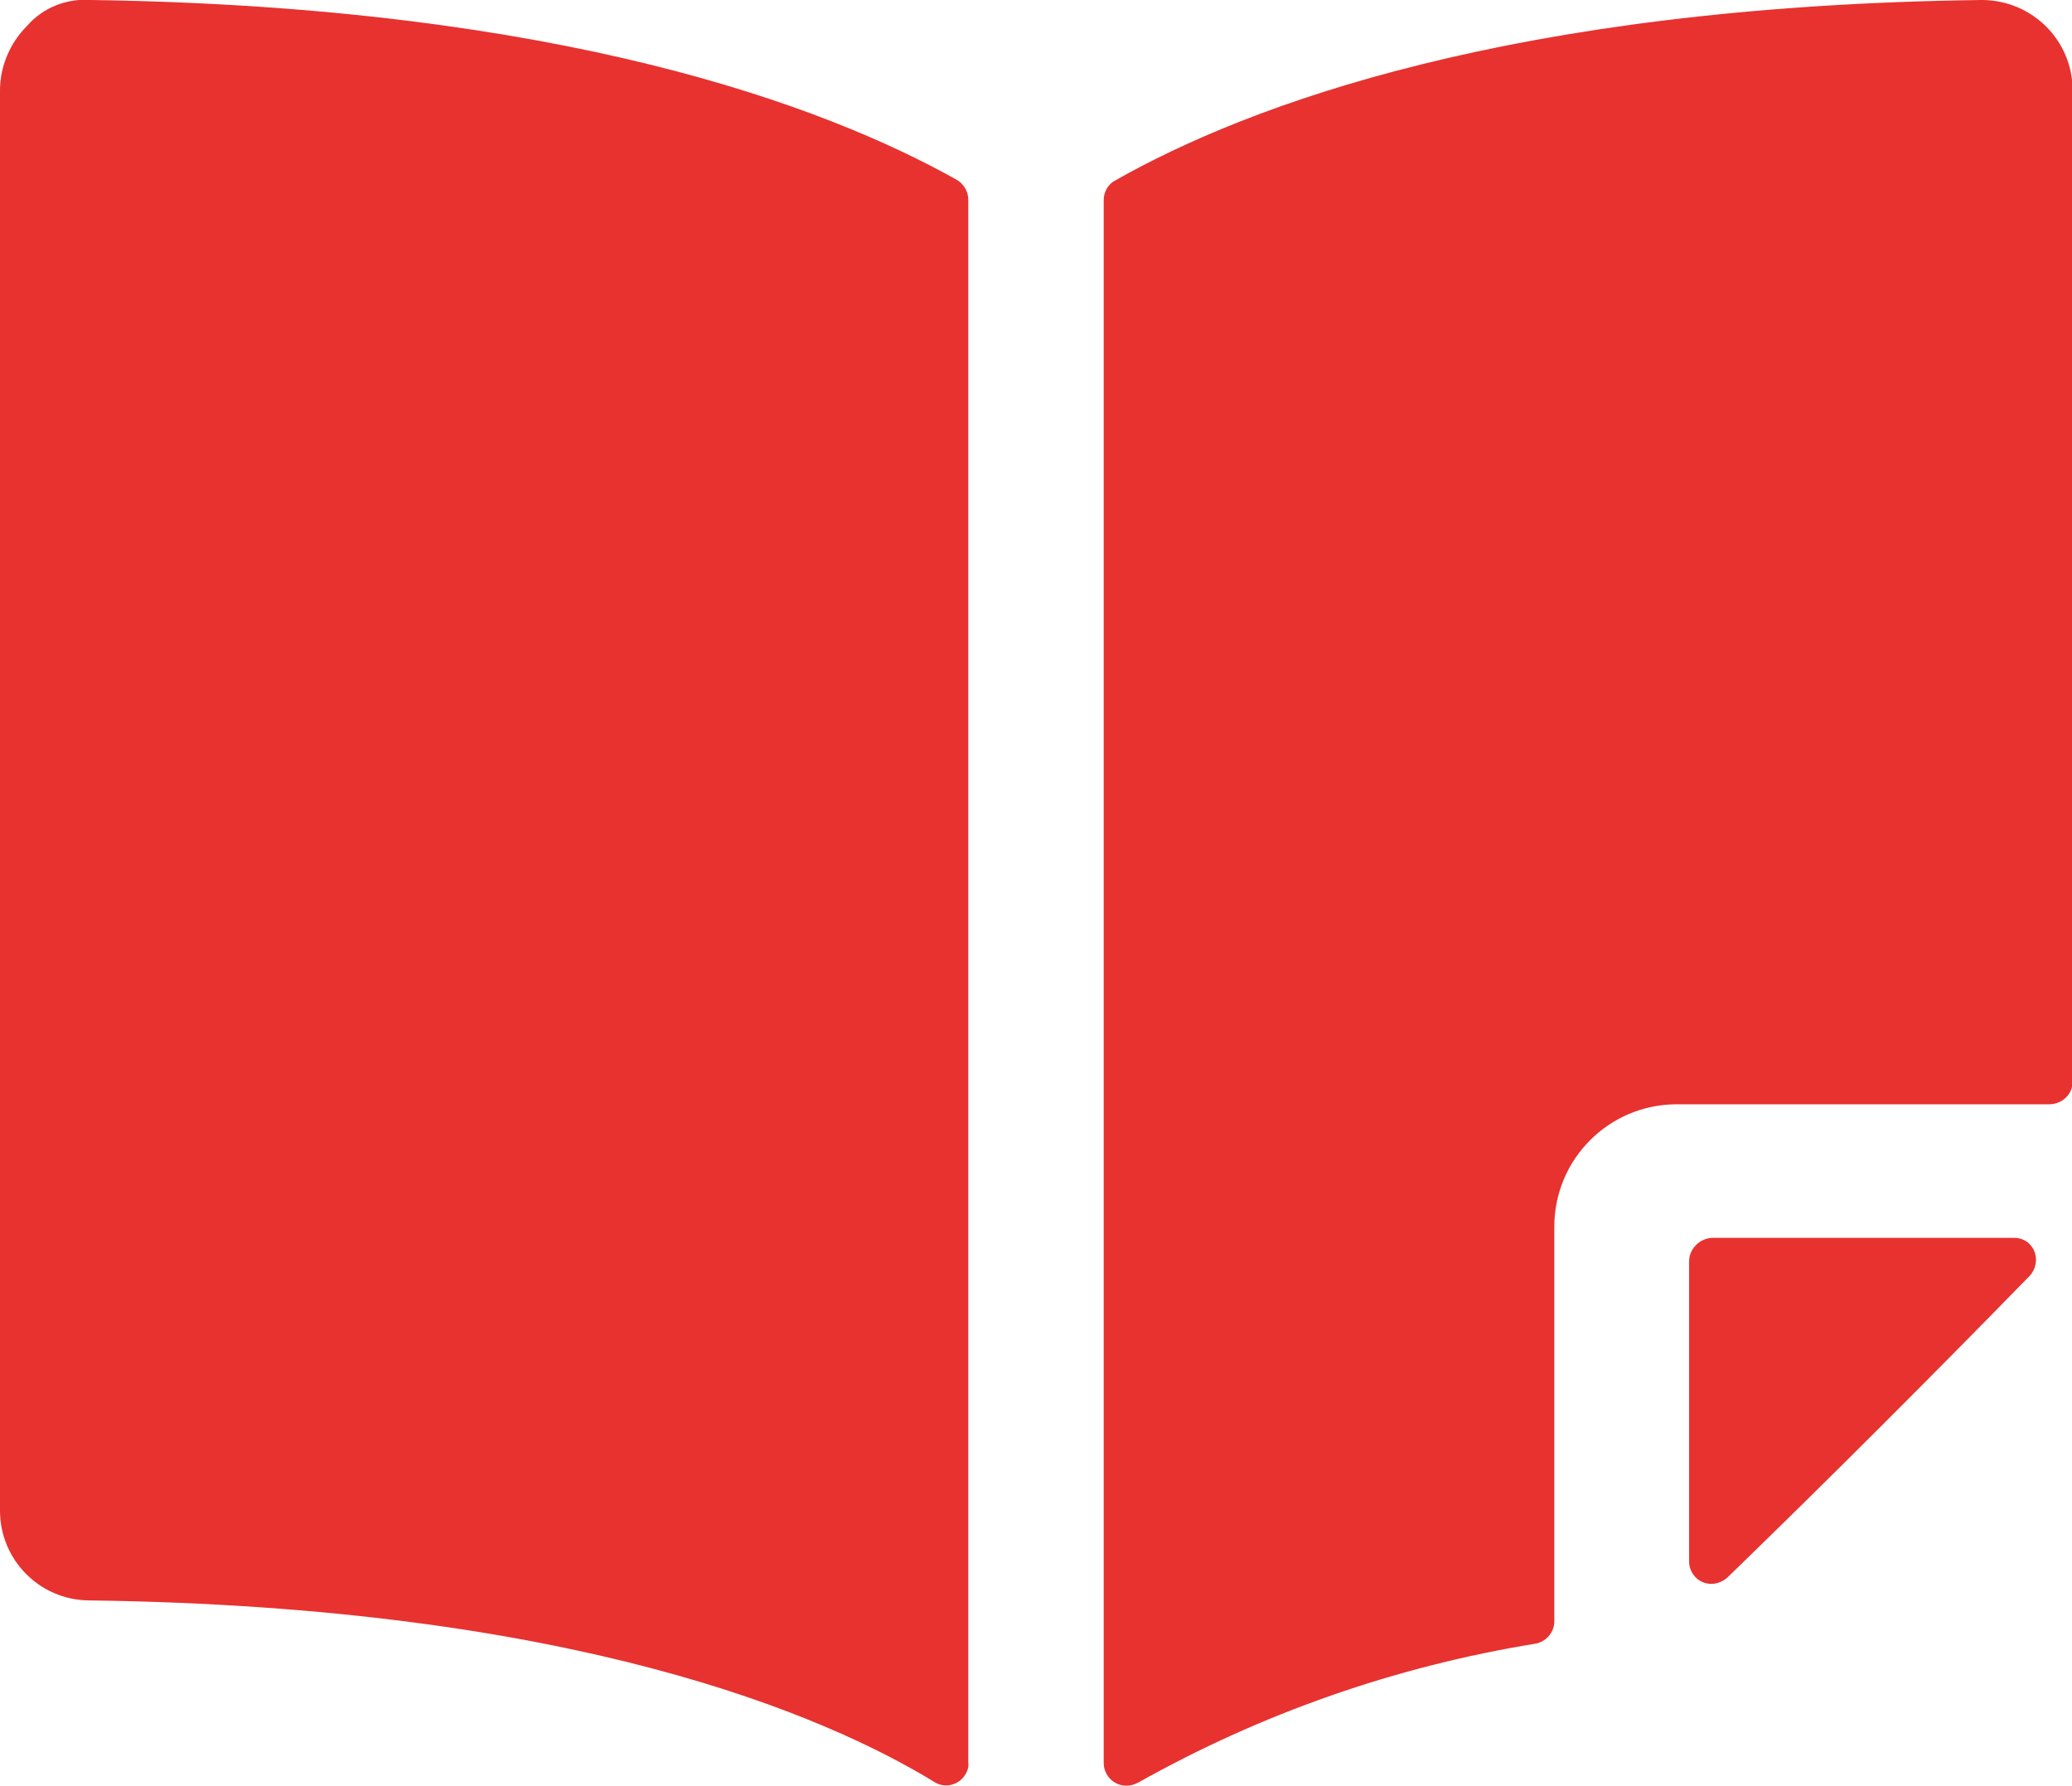 <?xml version="1.0" encoding="UTF-8"?><svg id="Ebene_1" xmlns="http://www.w3.org/2000/svg" viewBox="0 0 33.66 29.01"><defs><style>.cls-1{fill:#e73230;}</style></defs><path class="cls-1" d="M15.54,2.92C13.4,1.72,9.11,.11,1.48,0,1.09-.03,.7,.12,.44,.42,.16,.7,0,1.08,0,1.47V24.54c0,.8,.64,1.45,1.44,1.46,7.89,.1,11.97,1.87,13.74,2.95,.17,.11,.4,.05,.5-.12,.04-.06,.06-.13,.05-.2V3.24c0-.13-.08-.26-.19-.32Z"/><path class="cls-1" d="M32.2,0h-.02c-7.63,.1-11.91,1.71-14.06,2.93-.12,.06-.19,.19-.19,.32V28.64c0,.2,.16,.37,.37,.37,.07,0,.13-.02,.19-.05,2.01-1.13,4.19-1.89,6.47-2.26,.17-.04,.29-.19,.29-.36v-6.41c0-1.1,.89-1.99,1.99-1.99h4.96c.25,0,.72,0,1.09,0,.2,0,.37-.15,.38-.35,0,0,0-.01,0-.02V1.47c0-.81-.65-1.46-1.46-1.47Z"/><path class="cls-1" d="M32.71,20.11h-4.9c-.2,.01-.37,.18-.37,.38v4.88c0,.2,.17,.37,.37,.36,.09,0,.18-.04,.25-.1,1.66-1.61,3.29-3.24,4.91-4.9,.14-.15,.14-.38,0-.52-.07-.07-.16-.1-.25-.1Z"/></svg>